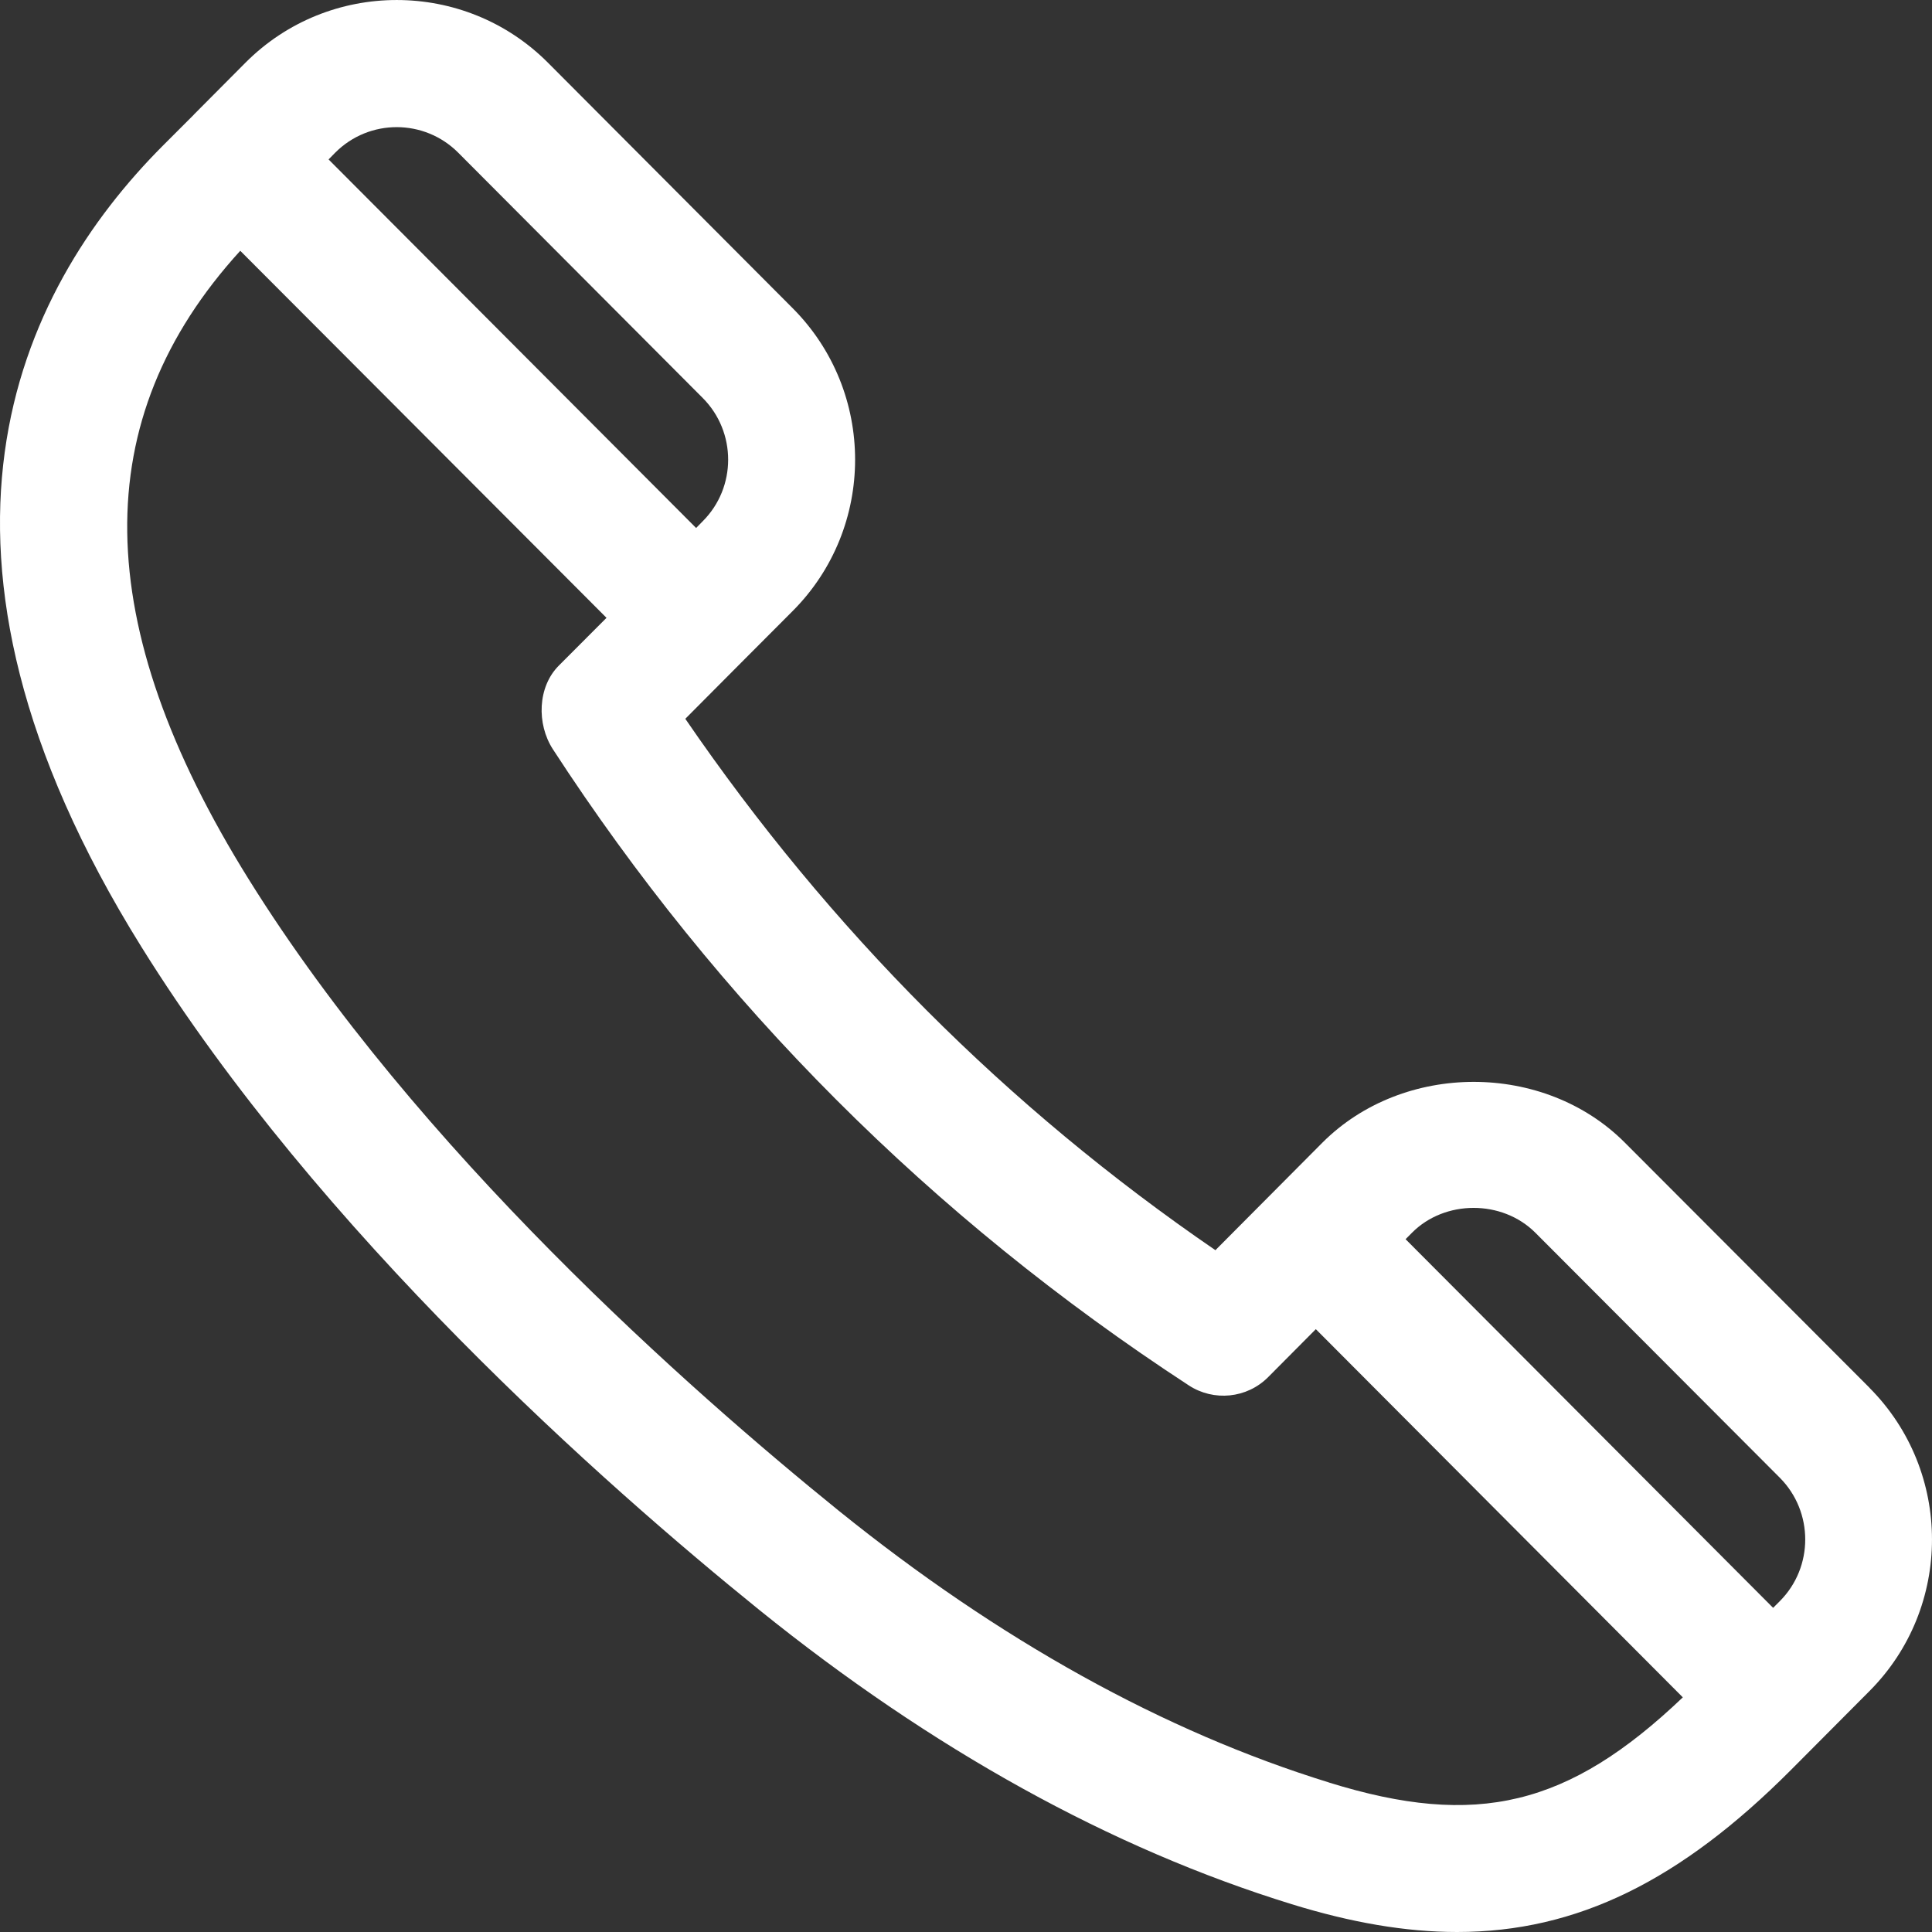 <svg width="42" height="42" viewBox="0 0 42 42" fill="none" xmlns="http://www.w3.org/2000/svg">
<rect x="0" y="0" width="42" height="42" fill="#333333" stroke="none"/>
<path fill-rule="evenodd" clip-rule="evenodd" d="M35.322 24.839L40.641 30.168L40.64 30.169C42.453 31.989 42.453 34.945 40.64 36.763L38.931 38.48C36.538 40.879 34.288 42 31.676 42C30.559 42 29.372 41.795 28.079 41.395C24.157 40.185 20.262 38.03 16.501 34.994C13.151 32.286 6.95 26.812 3.072 20.581C-2.298 11.959 0.365 6.347 3.549 3.158L4.212 2.495C4.214 2.494 4.215 2.493 4.215 2.491C4.216 2.49 4.217 2.488 4.218 2.487L4.221 2.484L5.336 1.363C7.146 -0.454 10.102 -0.454 11.912 1.363L17.228 6.696C19.043 8.513 19.043 11.472 17.228 13.287L16.107 14.411L14.898 15.626C18.043 20.218 21.896 24.078 26.422 27.178L28.749 24.839C30.51 23.079 33.567 23.079 35.322 24.839ZM9.961 3.319C9.226 2.582 8.028 2.576 7.287 3.319L7.143 3.466L15.133 11.478L15.277 11.331C16.015 10.593 16.012 9.389 15.277 8.652L9.961 3.319ZM18.23 32.839C21.718 35.654 25.307 37.644 28.892 38.75L28.892 38.751C32.101 39.748 34.098 39.267 36.583 36.899L28.605 28.895L27.57 29.936C27.108 30.402 26.384 30.471 25.843 30.117C20.235 26.455 15.615 21.82 12.018 16.286C11.665 15.739 11.685 14.935 12.147 14.471L13.185 13.431L5.223 5.452C1.885 9.113 1.948 13.561 5.407 19.115C9.074 25.003 15.018 30.241 18.23 32.839ZM30.699 26.795C31.412 26.081 32.653 26.078 33.374 26.795L38.692 32.125C39.428 32.865 39.428 34.069 38.692 34.807L38.546 34.953L30.556 26.939L30.699 26.795Z" fill="white"/>
</svg>
